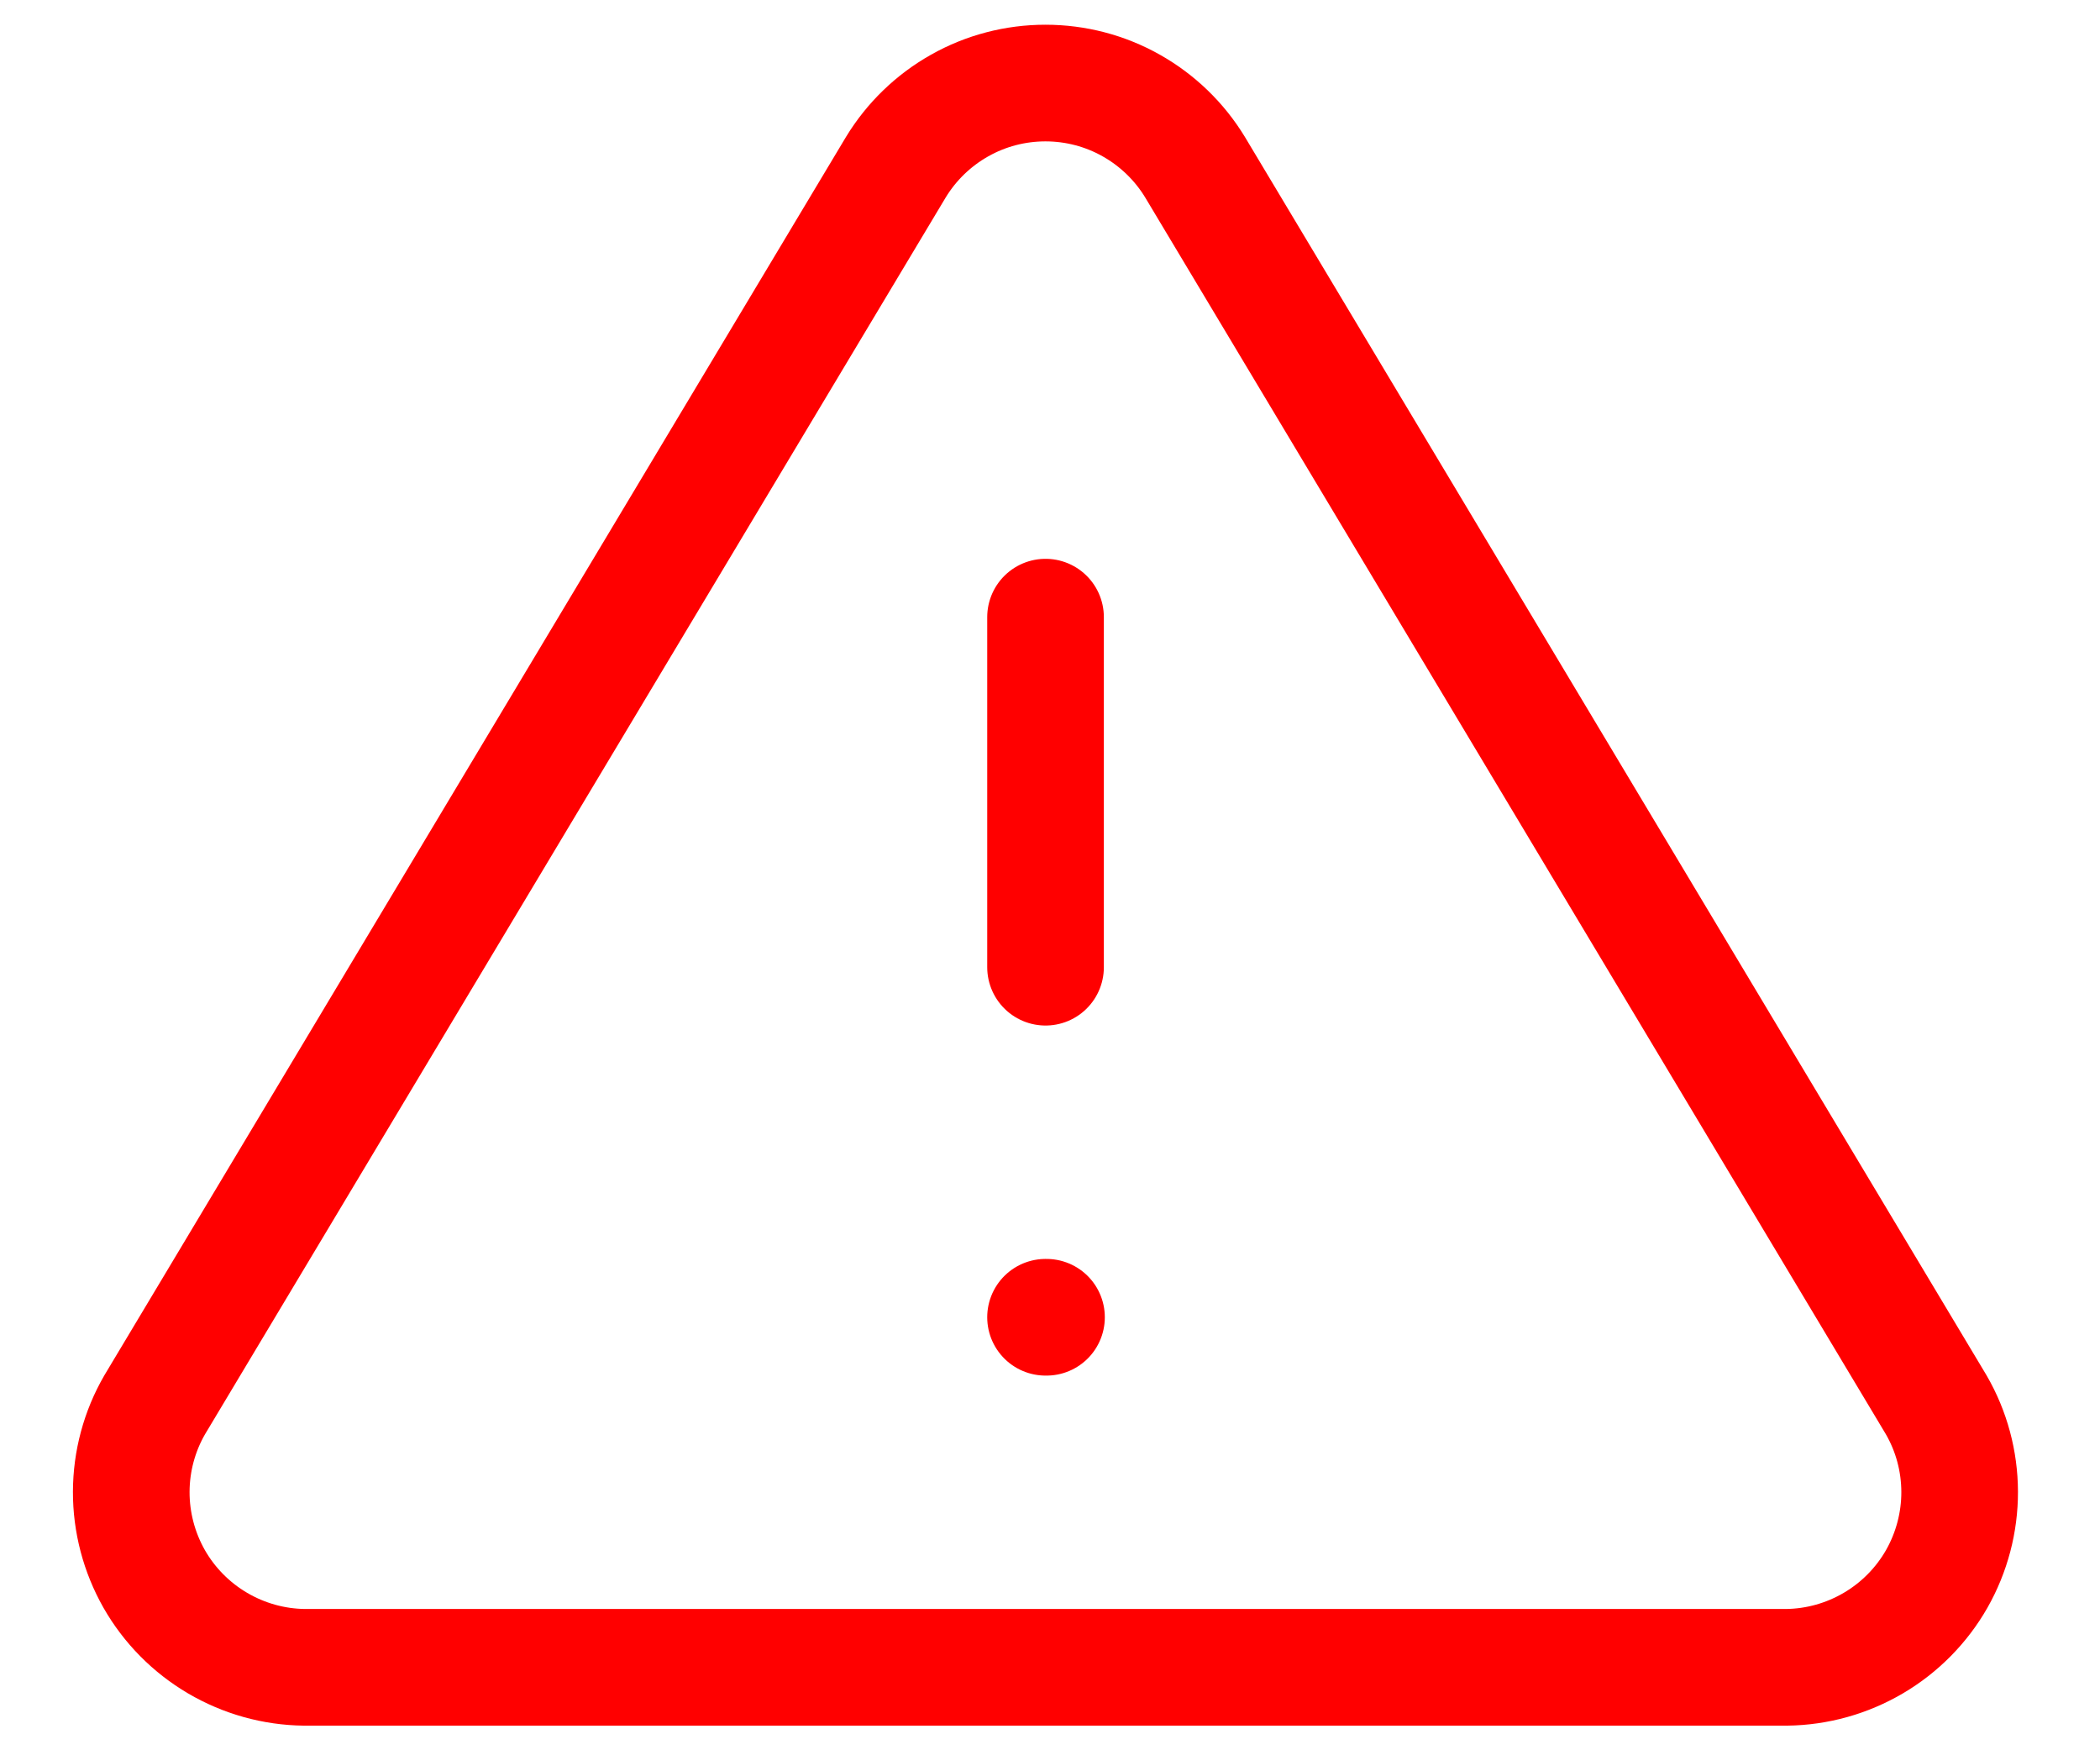<svg width="24" height="20" viewBox="0 0 24 20" fill="none" xmlns="http://www.w3.org/2000/svg">
<path d="M10.238 1.911L1.768 16.052C1.593 16.354 1.501 16.697 1.5 17.046C1.499 17.395 1.59 17.739 1.762 18.042C1.935 18.345 2.185 18.598 2.486 18.775C2.787 18.952 3.129 19.048 3.478 19.052H20.418C20.767 19.048 21.109 18.952 21.41 18.775C21.711 18.598 21.961 18.345 22.134 18.042C22.306 17.739 22.397 17.395 22.396 17.046C22.395 16.697 22.303 16.354 22.128 16.052L13.658 1.911C13.48 1.618 13.229 1.375 12.929 1.206C12.63 1.037 12.292 0.949 11.948 0.949C11.604 0.949 11.266 1.037 10.967 1.206C10.667 1.375 10.416 1.618 10.238 1.911V1.911Z" stroke="#FF0000" stroke-width="1.333" stroke-linecap="round" stroke-linejoin="round"/>
<path d="M11.949 7.052V11.052" stroke="#FF0000" stroke-width="1.333" stroke-linecap="round" stroke-linejoin="round"/>
<path d="M11.949 15.052H11.96" stroke="#FF0000" stroke-width="1.333" stroke-linecap="round" stroke-linejoin="round"/>
</svg>
